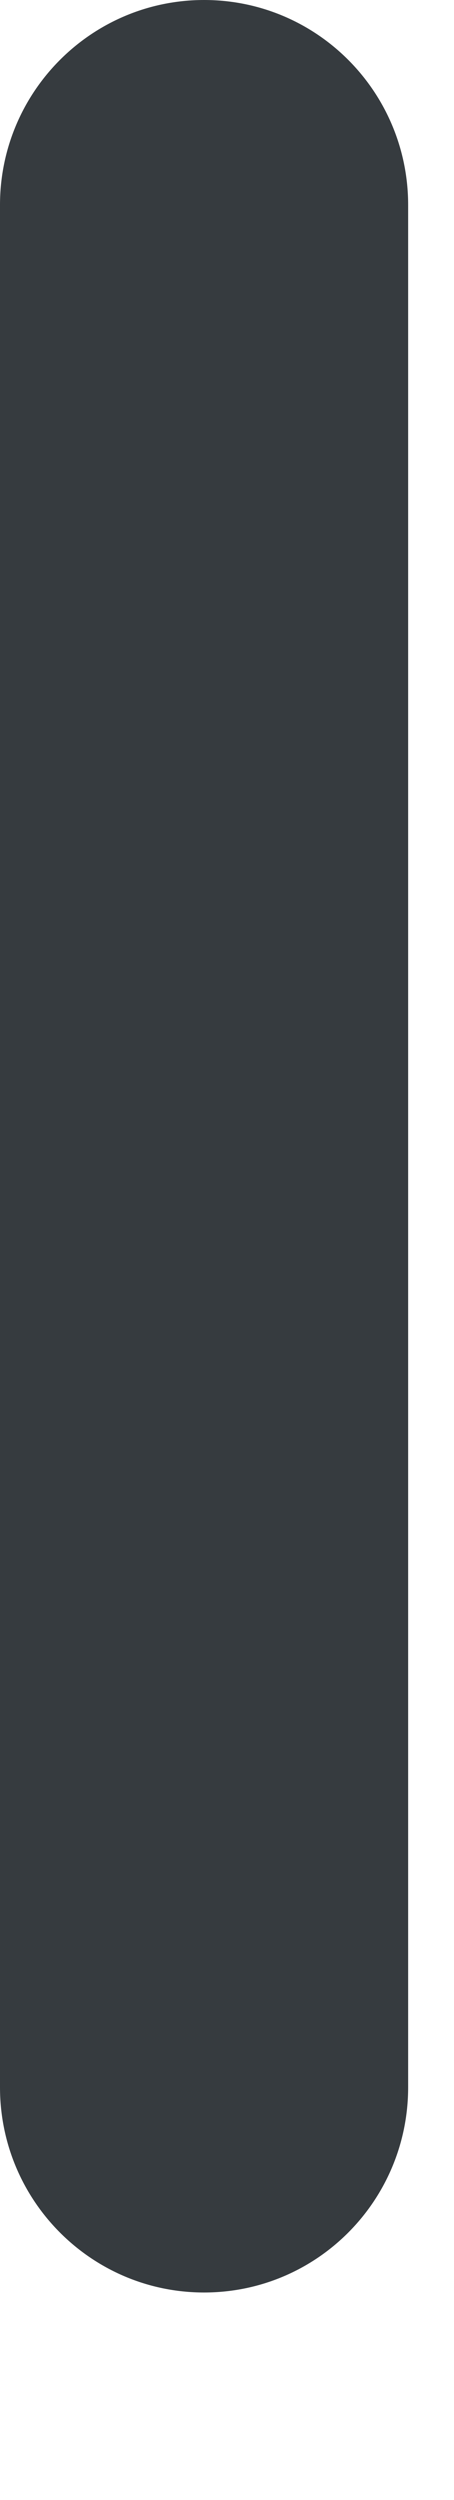 <?xml version="1.0" encoding="utf-8"?>
<svg xmlns="http://www.w3.org/2000/svg" fill="none" height="100%" overflow="visible" preserveAspectRatio="none" style="display: block;" viewBox="0 0 2 11" width="100%">
<path d="M1.798 0.902C1.798 0.404 1.396 0 0.899 0C0.403 0 0 0.404 0 0.902V9.184C0 9.683 0.403 10.087 0.899 10.087C1.396 10.087 1.798 9.683 1.798 9.184V0.902Z" fill="#363B3F" id="Vector"/>
</svg>